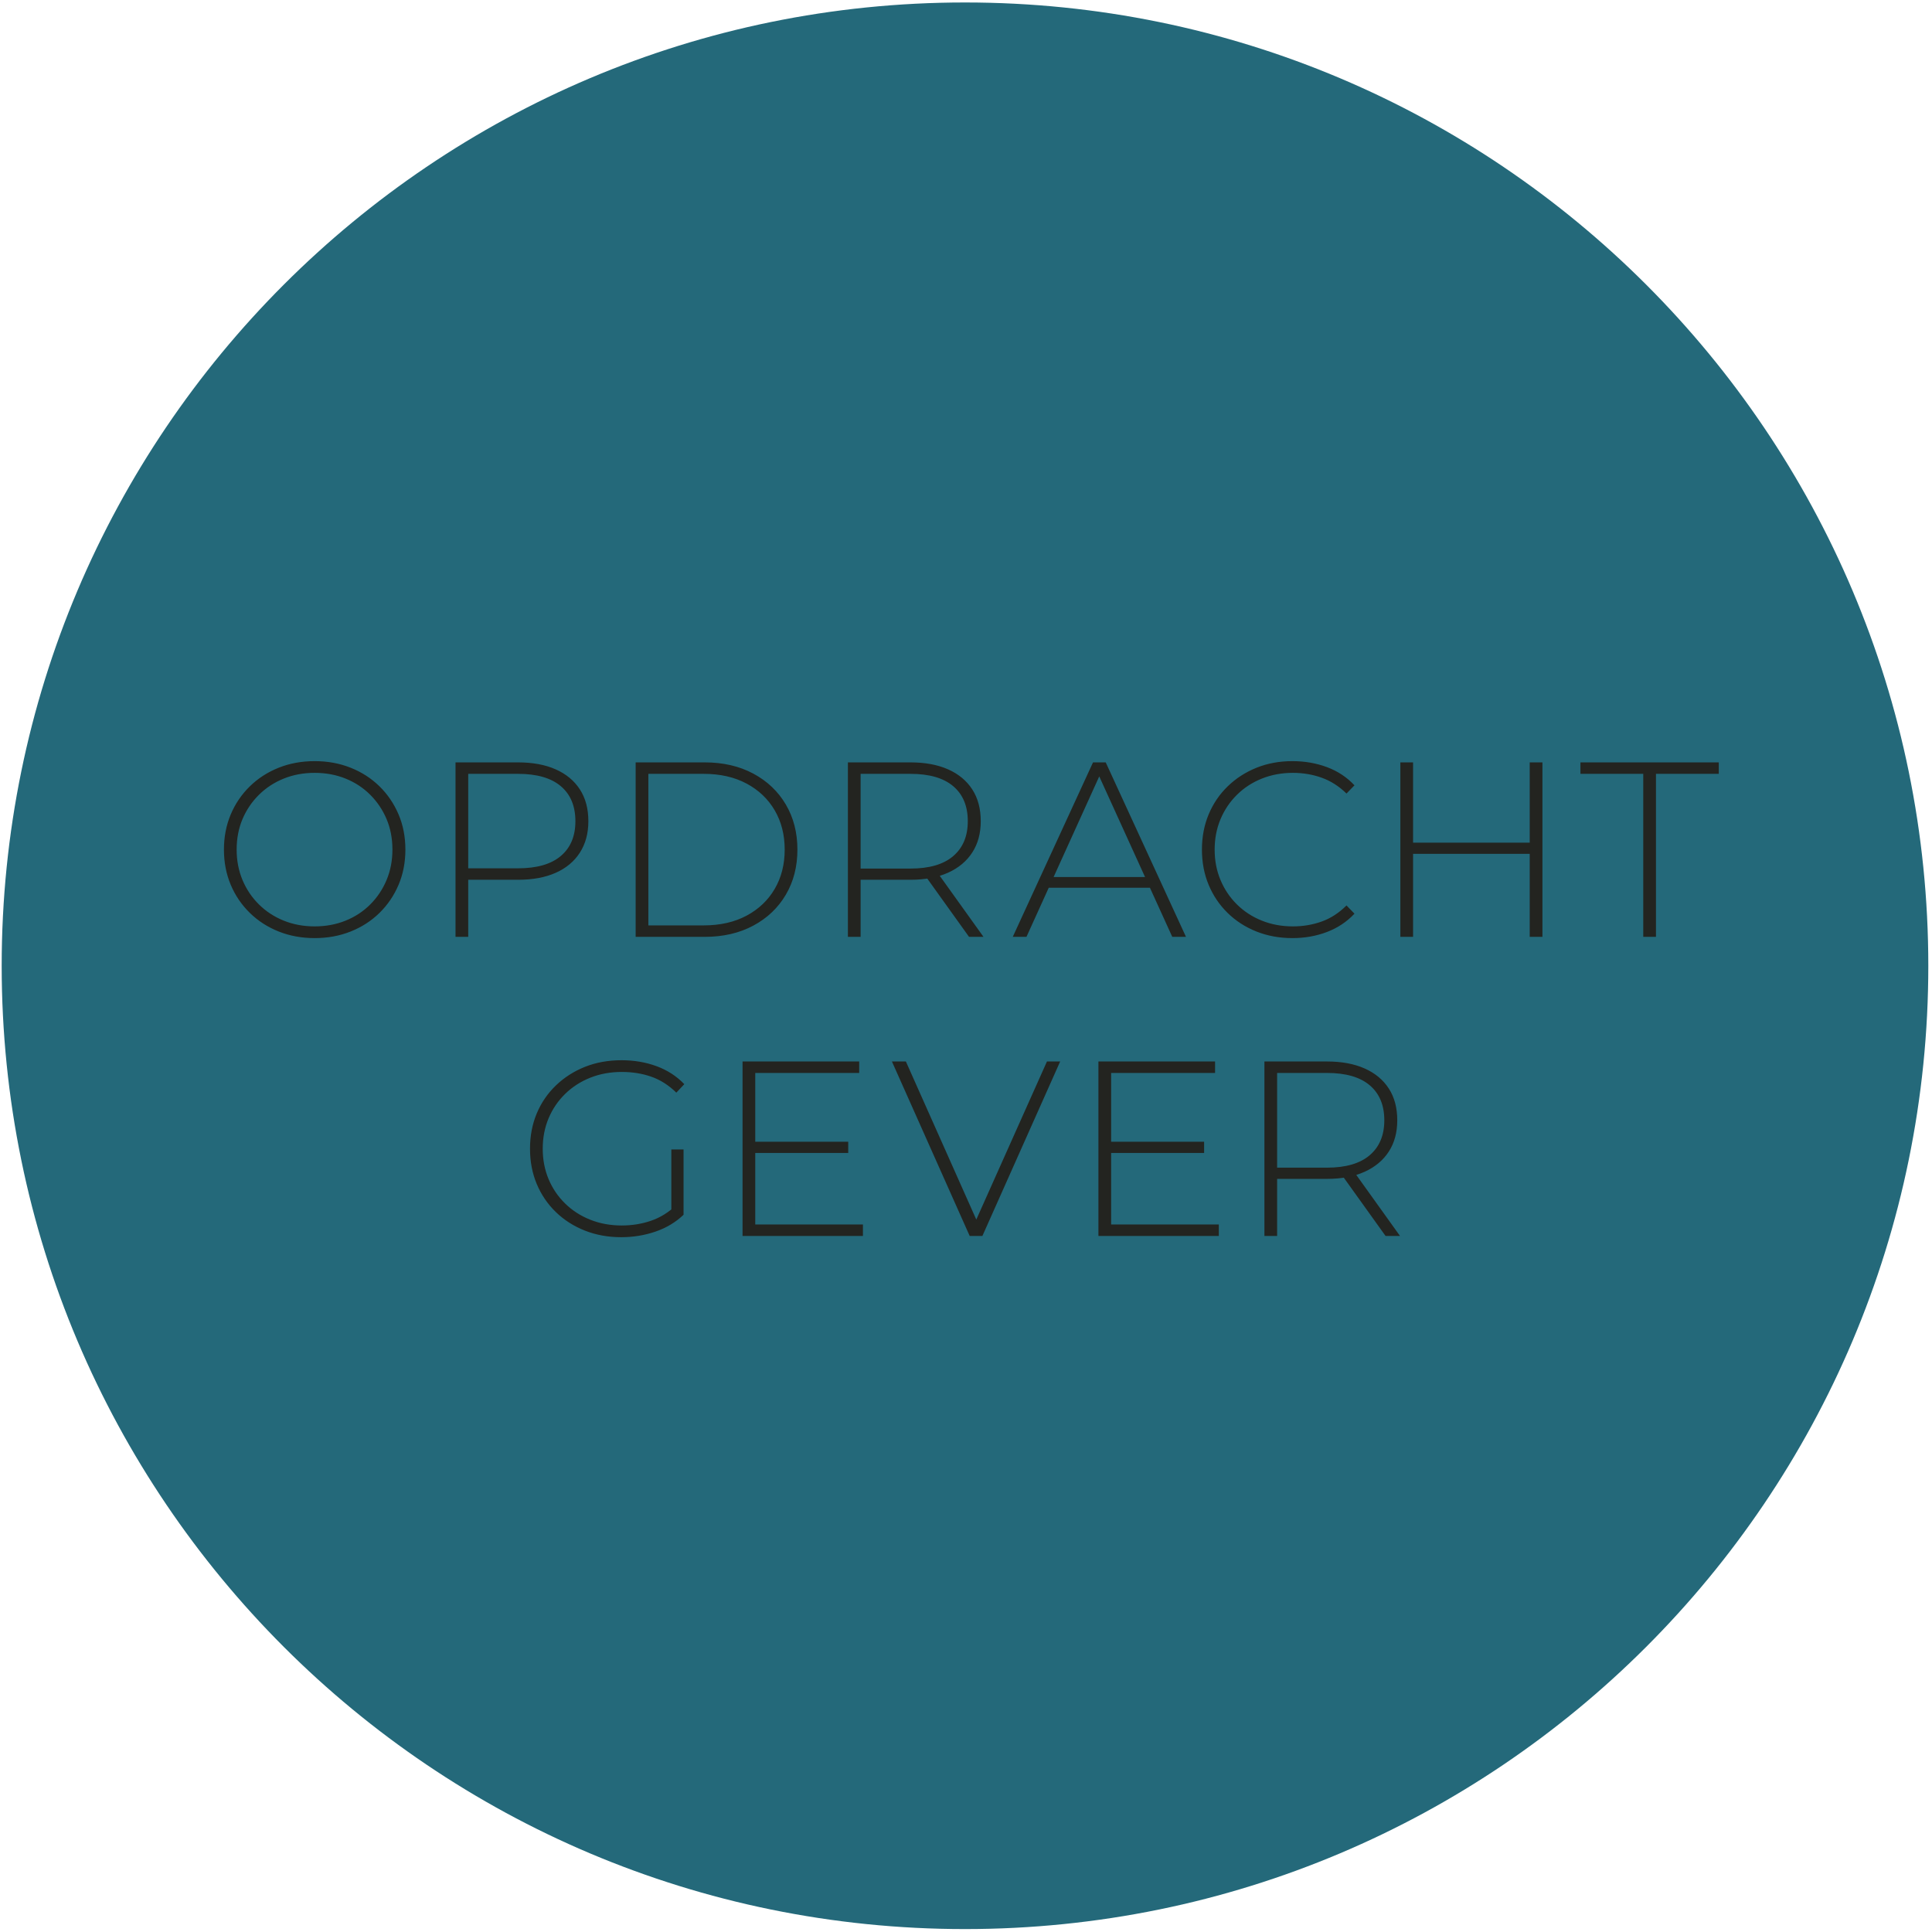 <?xml version="1.0" encoding="UTF-8"?>
<!-- Generated by Pixelmator Pro 3.6.13 -->
<svg width="323" height="323" viewBox="0 0 323 323" xmlns="http://www.w3.org/2000/svg">
    <path id="Path" fill="#24697a" stroke="none" d="M 161.332 322.511 C 250.277 322.511 322.383 250.405 322.383 161.46 C 322.383 72.515 250.277 0.413 161.332 0.413 C 72.386 0.413 0.281 72.515 0.281 161.46 C 0.281 250.405 72.386 322.511 161.332 322.511"/>
    <path id="Text" fill="#232420" stroke="none" d="M 274.726 156.628 L 274.726 129.375 L 264.225 129.375 L 264.225 127.459 L 287.352 127.459 L 287.352 129.375 L 276.851 129.375 L 276.851 156.628 Z M 255.745 127.459 L 257.87 127.459 L 257.87 156.628 L 255.745 156.628 Z M 236.243 156.628 L 234.118 156.628 L 234.118 127.459 L 236.243 127.459 Z M 255.995 142.751 L 235.993 142.751 L 235.993 140.876 L 255.995 140.876 Z M 216.071 156.836 C 213.904 156.836 211.897 156.468 210.049 155.732 C 208.202 154.996 206.598 153.961 205.237 152.627 C 203.875 151.294 202.82 149.731 202.07 147.939 C 201.32 146.148 200.945 144.182 200.945 142.043 C 200.945 139.904 201.32 137.939 202.07 136.147 C 202.82 134.355 203.882 132.792 205.257 131.459 C 206.633 130.125 208.237 129.091 210.07 128.354 C 211.904 127.618 213.904 127.25 216.071 127.25 C 218.127 127.25 220.05 127.584 221.842 128.25 C 223.634 128.917 225.169 129.931 226.447 131.292 L 225.113 132.667 C 223.863 131.445 222.481 130.563 220.967 130.021 C 219.453 129.48 217.849 129.209 216.154 129.209 C 214.293 129.209 212.564 129.528 210.966 130.167 C 209.369 130.806 207.98 131.709 206.799 132.876 C 205.619 134.042 204.702 135.404 204.049 136.959 C 203.396 138.515 203.07 140.21 203.07 142.043 C 203.07 143.877 203.396 145.571 204.049 147.127 C 204.702 148.683 205.619 150.044 206.799 151.211 C 207.98 152.377 209.369 153.28 210.966 153.919 C 212.564 154.558 214.293 154.877 216.154 154.877 C 217.849 154.877 219.453 154.607 220.967 154.065 C 222.481 153.523 223.863 152.627 225.113 151.377 L 226.447 152.752 C 225.169 154.114 223.634 155.134 221.842 155.815 C 220.05 156.496 218.127 156.836 216.071 156.836 Z M 169.317 156.628 L 182.735 127.459 L 184.86 127.459 L 198.278 156.628 L 195.986 156.628 L 183.318 128.792 L 184.235 128.792 L 171.609 156.628 Z M 174.234 148.419 L 174.942 146.627 L 192.402 146.627 L 193.111 148.419 Z M 141.756 156.628 L 141.756 127.459 L 152.215 127.459 C 154.66 127.459 156.757 127.847 158.508 128.625 C 160.258 129.403 161.605 130.521 162.55 131.98 C 163.494 133.438 163.966 135.209 163.966 137.293 C 163.966 139.321 163.494 141.064 162.55 142.522 C 161.605 143.981 160.258 145.106 158.508 145.898 C 156.757 146.689 154.66 147.085 152.215 147.085 L 142.923 147.085 L 143.881 146.085 L 143.881 156.628 Z M 162.008 156.628 L 154.424 146.043 L 156.841 146.043 L 164.425 156.628 Z M 143.881 146.21 L 142.923 145.21 L 152.215 145.21 C 155.355 145.21 157.737 144.516 159.362 143.126 C 160.987 141.737 161.8 139.793 161.8 137.293 C 161.8 134.765 160.987 132.813 159.362 131.438 C 157.737 130.063 155.355 129.375 152.215 129.375 L 142.923 129.375 L 143.881 128.334 Z M 106.27 156.628 L 106.27 127.459 L 117.812 127.459 C 120.896 127.459 123.605 128.084 125.938 129.334 C 128.272 130.584 130.084 132.306 131.376 134.501 C 132.668 136.695 133.314 139.21 133.314 142.043 C 133.314 144.877 132.668 147.391 131.376 149.585 C 130.084 151.78 128.272 153.502 125.938 154.752 C 123.605 156.003 120.896 156.628 117.812 156.628 Z M 108.395 154.711 L 117.646 154.711 C 120.396 154.711 122.785 154.169 124.813 153.086 C 126.841 152.002 128.411 150.509 129.522 148.606 C 130.633 146.703 131.189 144.516 131.189 142.043 C 131.189 139.571 130.633 137.383 129.522 135.48 C 128.411 133.577 126.841 132.084 124.813 131 C 122.785 129.917 120.396 129.375 117.646 129.375 L 108.395 129.375 Z M 76.155 156.628 L 76.155 127.459 L 86.614 127.459 C 89.059 127.459 91.156 127.847 92.906 128.625 C 94.656 129.403 96.004 130.521 96.948 131.98 C 97.893 133.438 98.365 135.209 98.365 137.293 C 98.365 139.321 97.893 141.071 96.948 142.543 C 96.004 144.015 94.656 145.141 92.906 145.918 C 91.156 146.696 89.059 147.085 86.614 147.085 L 77.322 147.085 L 78.28 146.085 L 78.28 156.628 Z M 78.28 146.21 L 77.322 145.168 L 86.614 145.168 C 89.753 145.168 92.135 144.481 93.76 143.106 C 95.386 141.731 96.198 139.793 96.198 137.293 C 96.198 134.765 95.386 132.813 93.76 131.438 C 92.135 130.063 89.753 129.375 86.614 129.375 L 77.322 129.375 L 78.28 128.334 Z M 52.607 156.836 C 50.44 156.836 48.433 156.468 46.586 155.732 C 44.738 154.996 43.127 153.954 41.752 152.606 C 40.377 151.259 39.314 149.69 38.564 147.898 C 37.814 146.106 37.439 144.154 37.439 142.043 C 37.439 139.932 37.814 137.98 38.564 136.188 C 39.314 134.397 40.377 132.827 41.752 131.48 C 43.127 130.132 44.738 129.091 46.586 128.354 C 48.433 127.618 50.44 127.25 52.607 127.25 C 54.774 127.25 56.781 127.618 58.628 128.354 C 60.476 129.091 62.08 130.125 63.441 131.459 C 64.802 132.792 65.865 134.355 66.629 136.147 C 67.393 137.939 67.775 139.904 67.775 142.043 C 67.775 144.182 67.393 146.148 66.629 147.939 C 65.865 149.731 64.802 151.294 63.441 152.627 C 62.08 153.961 60.476 154.996 58.628 155.732 C 56.781 156.468 54.774 156.836 52.607 156.836 Z M 52.607 154.877 C 54.468 154.877 56.191 154.558 57.774 153.919 C 59.358 153.28 60.733 152.377 61.899 151.211 C 63.066 150.044 63.976 148.683 64.629 147.127 C 65.282 145.571 65.608 143.877 65.608 142.043 C 65.608 140.182 65.282 138.48 64.629 136.938 C 63.976 135.397 63.066 134.042 61.899 132.876 C 60.733 131.709 59.358 130.806 57.774 130.167 C 56.191 129.528 54.468 129.209 52.607 129.209 C 50.746 129.209 49.023 129.528 47.44 130.167 C 45.856 130.806 44.474 131.709 43.294 132.876 C 42.113 134.042 41.196 135.397 40.543 136.938 C 39.891 138.48 39.564 140.182 39.564 142.043 C 39.564 143.877 39.891 145.571 40.543 147.127 C 41.196 148.683 42.113 150.044 43.294 151.211 C 44.474 152.377 45.856 153.28 47.44 153.919 C 49.023 154.558 50.746 154.877 52.607 154.877 Z"/>
    <path id="path1" fill="#232420" stroke="none" d="M 211.391 206.632 L 211.391 177.463 L 221.85 177.463 C 224.295 177.463 226.393 177.852 228.143 178.63 C 229.893 179.407 231.24 180.525 232.185 181.984 C 233.129 183.442 233.601 185.213 233.601 187.297 C 233.601 189.325 233.129 191.068 232.185 192.527 C 231.24 193.985 229.893 195.11 228.143 195.902 C 226.393 196.694 224.295 197.089 221.85 197.089 L 212.558 197.089 L 213.516 196.089 L 213.516 206.632 Z M 231.643 206.632 L 224.059 196.048 L 226.476 196.048 L 234.06 206.632 Z M 213.516 196.214 L 212.558 195.214 L 221.85 195.214 C 224.99 195.214 227.372 194.52 228.997 193.131 C 230.622 191.742 231.435 189.797 231.435 187.297 C 231.435 184.769 230.622 182.817 228.997 181.442 C 227.372 180.067 224.99 179.38 221.85 179.38 L 212.558 179.38 L 213.516 178.338 Z M 185.514 190.881 L 201.307 190.881 L 201.307 192.756 L 185.514 192.756 Z M 185.764 204.715 L 203.766 204.715 L 203.766 206.632 L 183.639 206.632 L 183.639 177.463 L 203.141 177.463 L 203.141 179.38 L 185.764 179.38 Z M 162.116 206.632 L 149.115 177.463 L 151.449 177.463 L 163.866 205.34 L 162.575 205.34 L 175.034 177.463 L 177.243 177.463 L 164.241 206.632 Z M 126.017 190.881 L 141.81 190.881 L 141.81 192.756 L 126.017 192.756 Z M 126.267 204.715 L 144.269 204.715 L 144.269 206.632 L 124.142 206.632 L 124.142 177.463 L 143.644 177.463 L 143.644 179.38 L 126.267 179.38 Z M 103.861 206.84 C 101.667 206.84 99.639 206.472 97.777 205.736 C 95.916 205 94.298 203.965 92.923 202.632 C 91.548 201.298 90.485 199.735 89.735 197.944 C 88.985 196.152 88.61 194.186 88.61 192.047 C 88.61 189.908 88.985 187.943 89.735 186.151 C 90.485 184.359 91.555 182.797 92.944 181.463 C 94.333 180.13 95.951 179.095 97.798 178.359 C 99.646 177.622 101.681 177.254 103.903 177.254 C 106.014 177.254 107.973 177.588 109.778 178.254 C 111.584 178.921 113.126 179.921 114.404 181.255 L 113.07 182.672 C 111.793 181.421 110.397 180.532 108.883 180.005 C 107.369 179.477 105.723 179.213 103.945 179.213 C 102.056 179.213 100.305 179.532 98.694 180.171 C 97.083 180.81 95.68 181.713 94.486 182.88 C 93.291 184.047 92.367 185.408 91.714 186.964 C 91.062 188.519 90.735 190.214 90.735 192.047 C 90.735 193.881 91.062 195.575 91.714 197.131 C 92.367 198.687 93.291 200.048 94.486 201.215 C 95.68 202.382 97.083 203.284 98.694 203.923 C 100.305 204.562 102.056 204.882 103.945 204.882 C 105.667 204.882 107.299 204.618 108.841 204.09 C 110.383 203.562 111.793 202.687 113.07 201.465 L 114.279 203.09 C 112.973 204.34 111.411 205.278 109.591 205.903 C 107.771 206.528 105.861 206.84 103.861 206.84 Z M 112.237 202.882 L 112.237 192.172 L 114.279 192.172 L 114.279 203.09 Z"/>
</svg>
